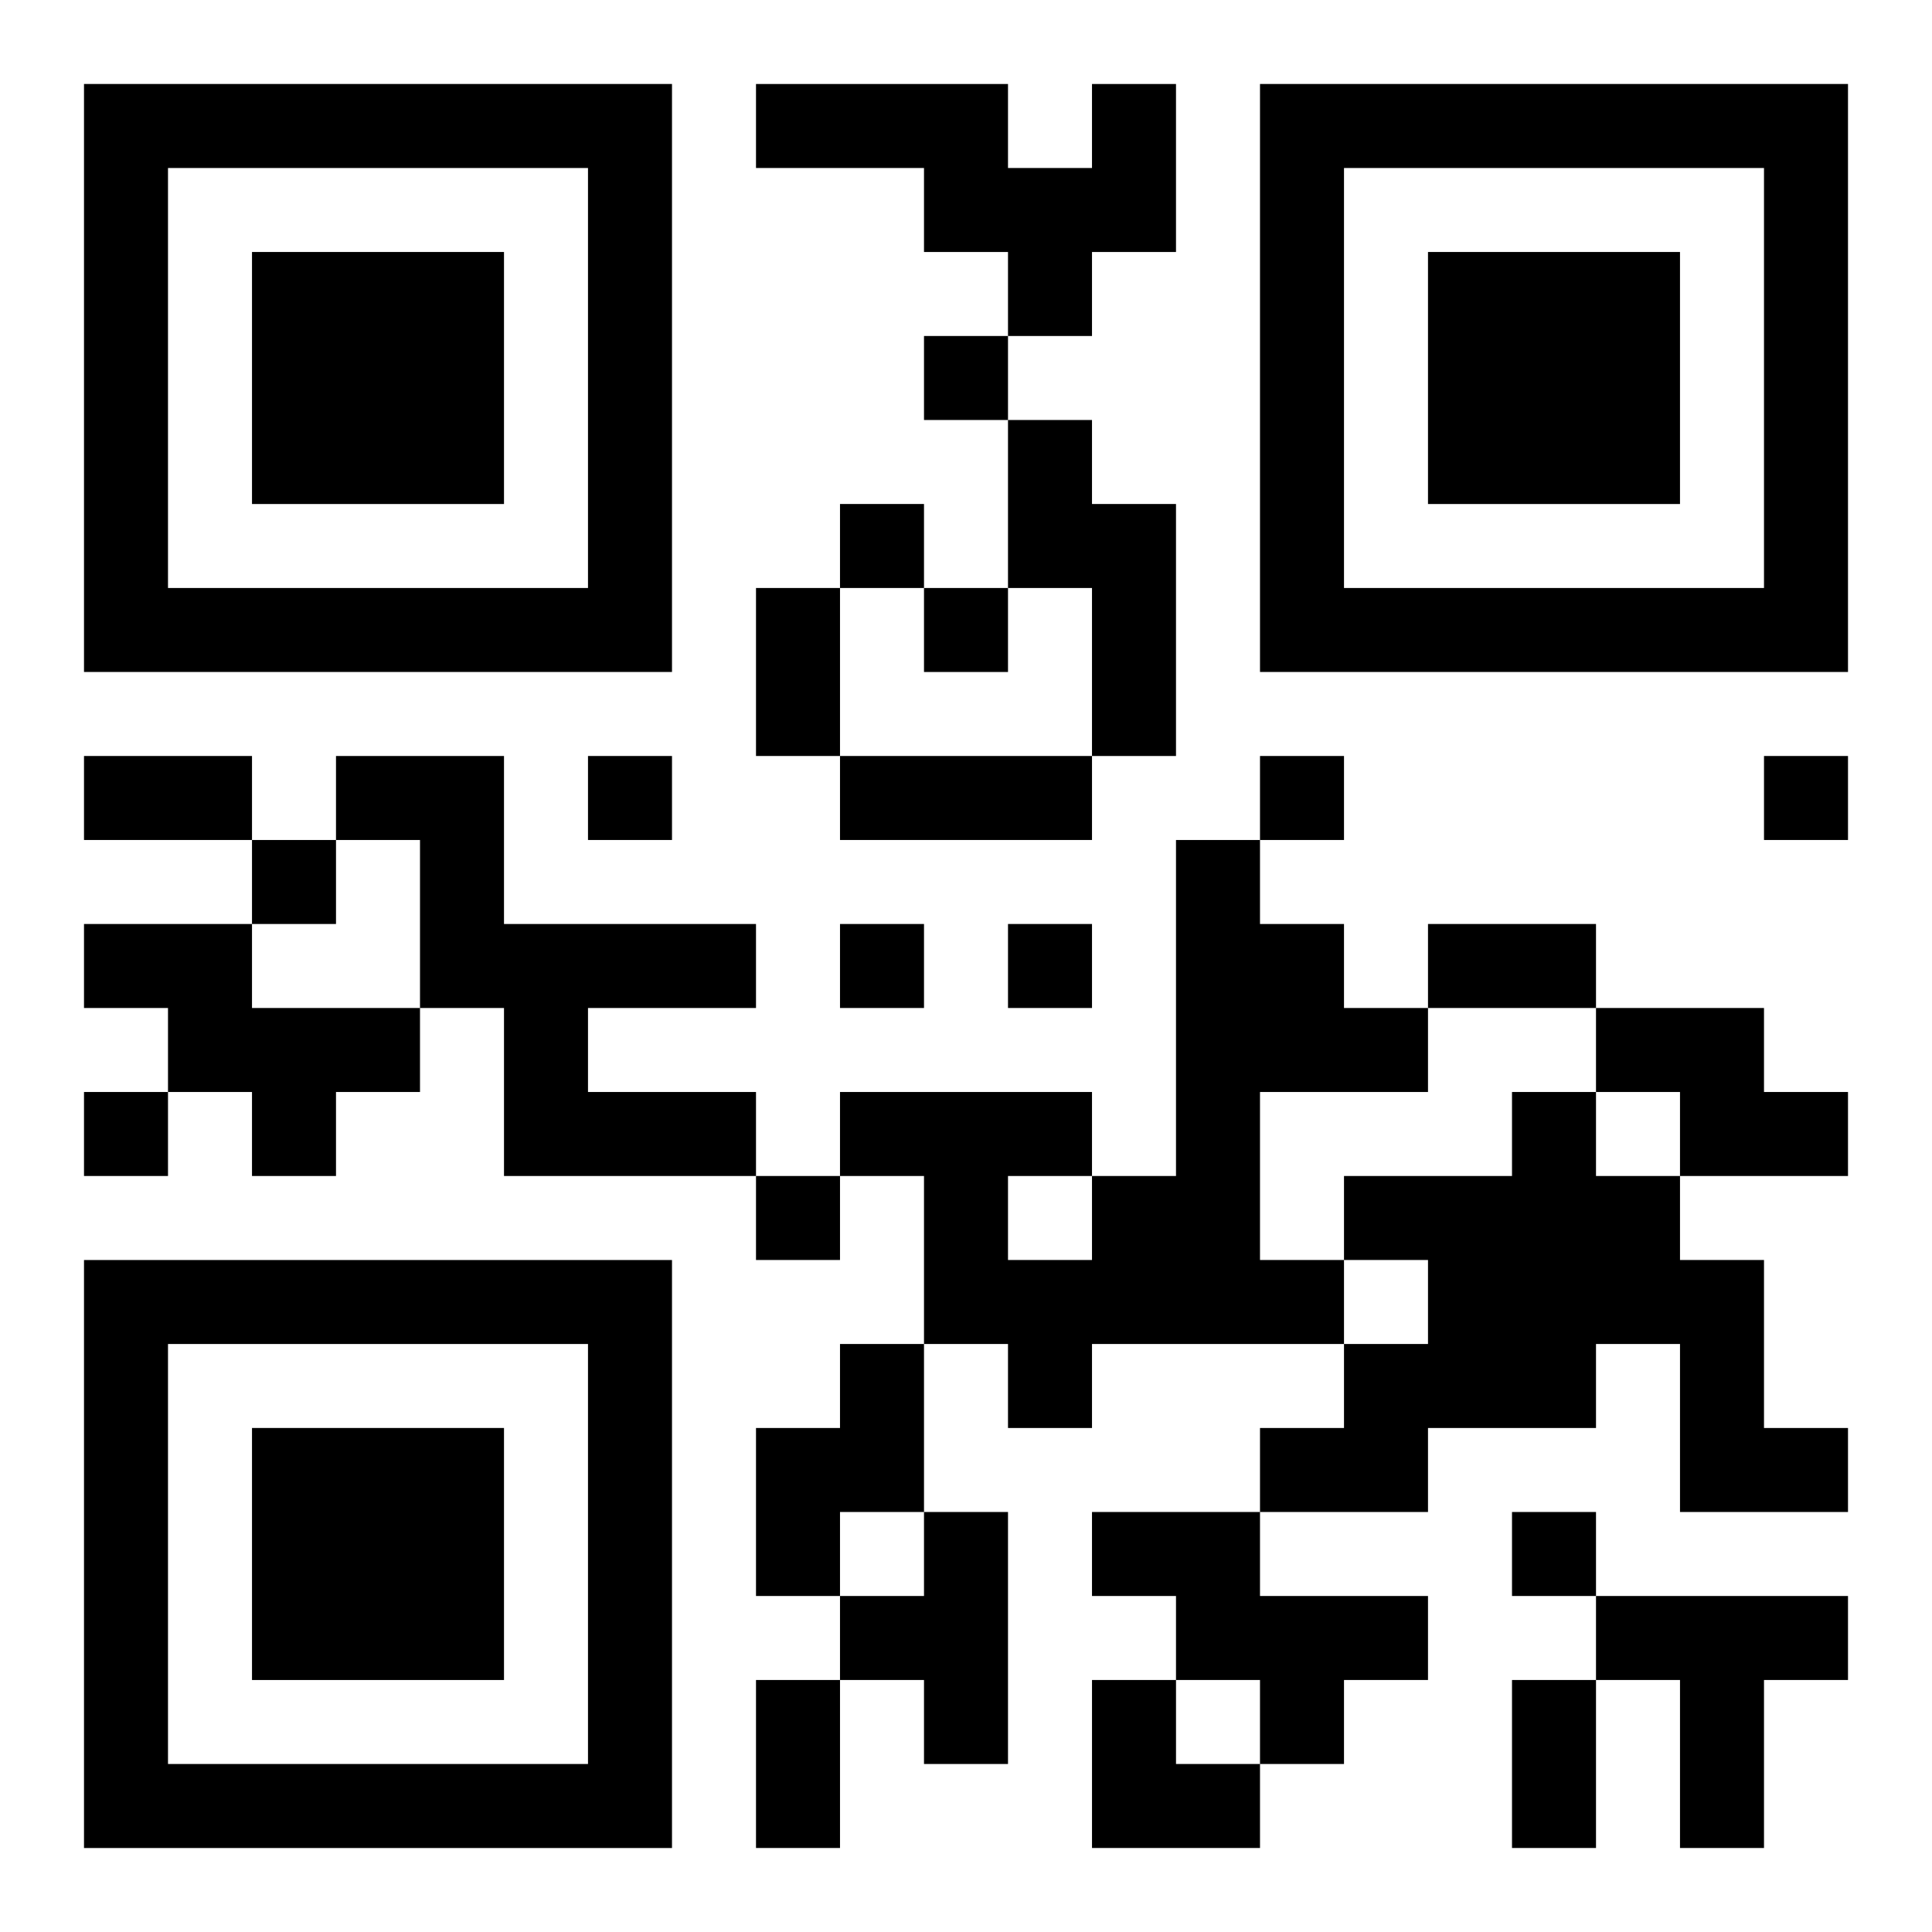 <?xml version="1.0" encoding="UTF-8"?>
<svg width="250" height="250" baseProfile="full" version="1.1" viewBox="-1 -1 23 23" xmlns="http://www.w3.org/2000/svg" xmlns:xlink="http://www.w3.org/1999/xlink"><symbol id="a"><path d="m0 7v7h7v-7h-7zm1 1h5v5h-5v-5zm1 1v3h3v-3h-3z"/></symbol><use y="-7" xlink:href="#a"/><use y="7" xlink:href="#a"/><use x="14" y="-7" xlink:href="#a"/><path d="m12 0h1v2h-1v1h-1v-1h-1v-1h-2v-1h3v1h1v-1m-1 4h1v1h1v3h-1v-2h-1v-2m-8 4h2v2h3v1h-2v1h2v1h-3v-2h-1v-2h-1v-1m10 1h1v1h1v1h1v1h-2v2h1v1h-3v1h-1v-1h-1v-2h-1v-1h3v1h1v-4m-2 4v1h1v-1h-1m-11-3h2v1h2v1h-1v1h-1v-1h-1v-1h-1v-1m18 1h2v1h1v1h-2v-1h-1v-1m-1 1h1v1h1v1h1v2h1v1h-2v-2h-1v1h-2v1h-2v-1h1v-1h1v-1h-1v-1h2v-1m-8 3h1v2h-1v1h-1v-2h1v-1m1 2h1v3h-1v-1h-1v-1h1v-1m2 0h2v1h2v1h-1v1h-1v-1h-1v-1h-1v-1m6 1h3v1h-1v2h-1v-2h-1v-1m-8-15v1h1v-1h-1m-1 2v1h1v-1h-1m1 1v1h1v-1h-1m-4 2v1h1v-1h-1m8 0v1h1v-1h-1m6 0v1h1v-1h-1m-18 1v1h1v-1h-1m7 1v1h1v-1h-1m2 0v1h1v-1h-1m-11 2v1h1v-1h-1m8 1v1h1v-1h-1m9 4v1h1v-1h-1m-9-11h1v2h-1v-2m-8 2h2v1h-2v-1m9 0h3v1h-3v-1m7 2h2v1h-2v-1m-8 9h1v2h-1v-2m9 0h1v2h-1v-2m-5 0h1v1h1v1h-2z"/></svg>
